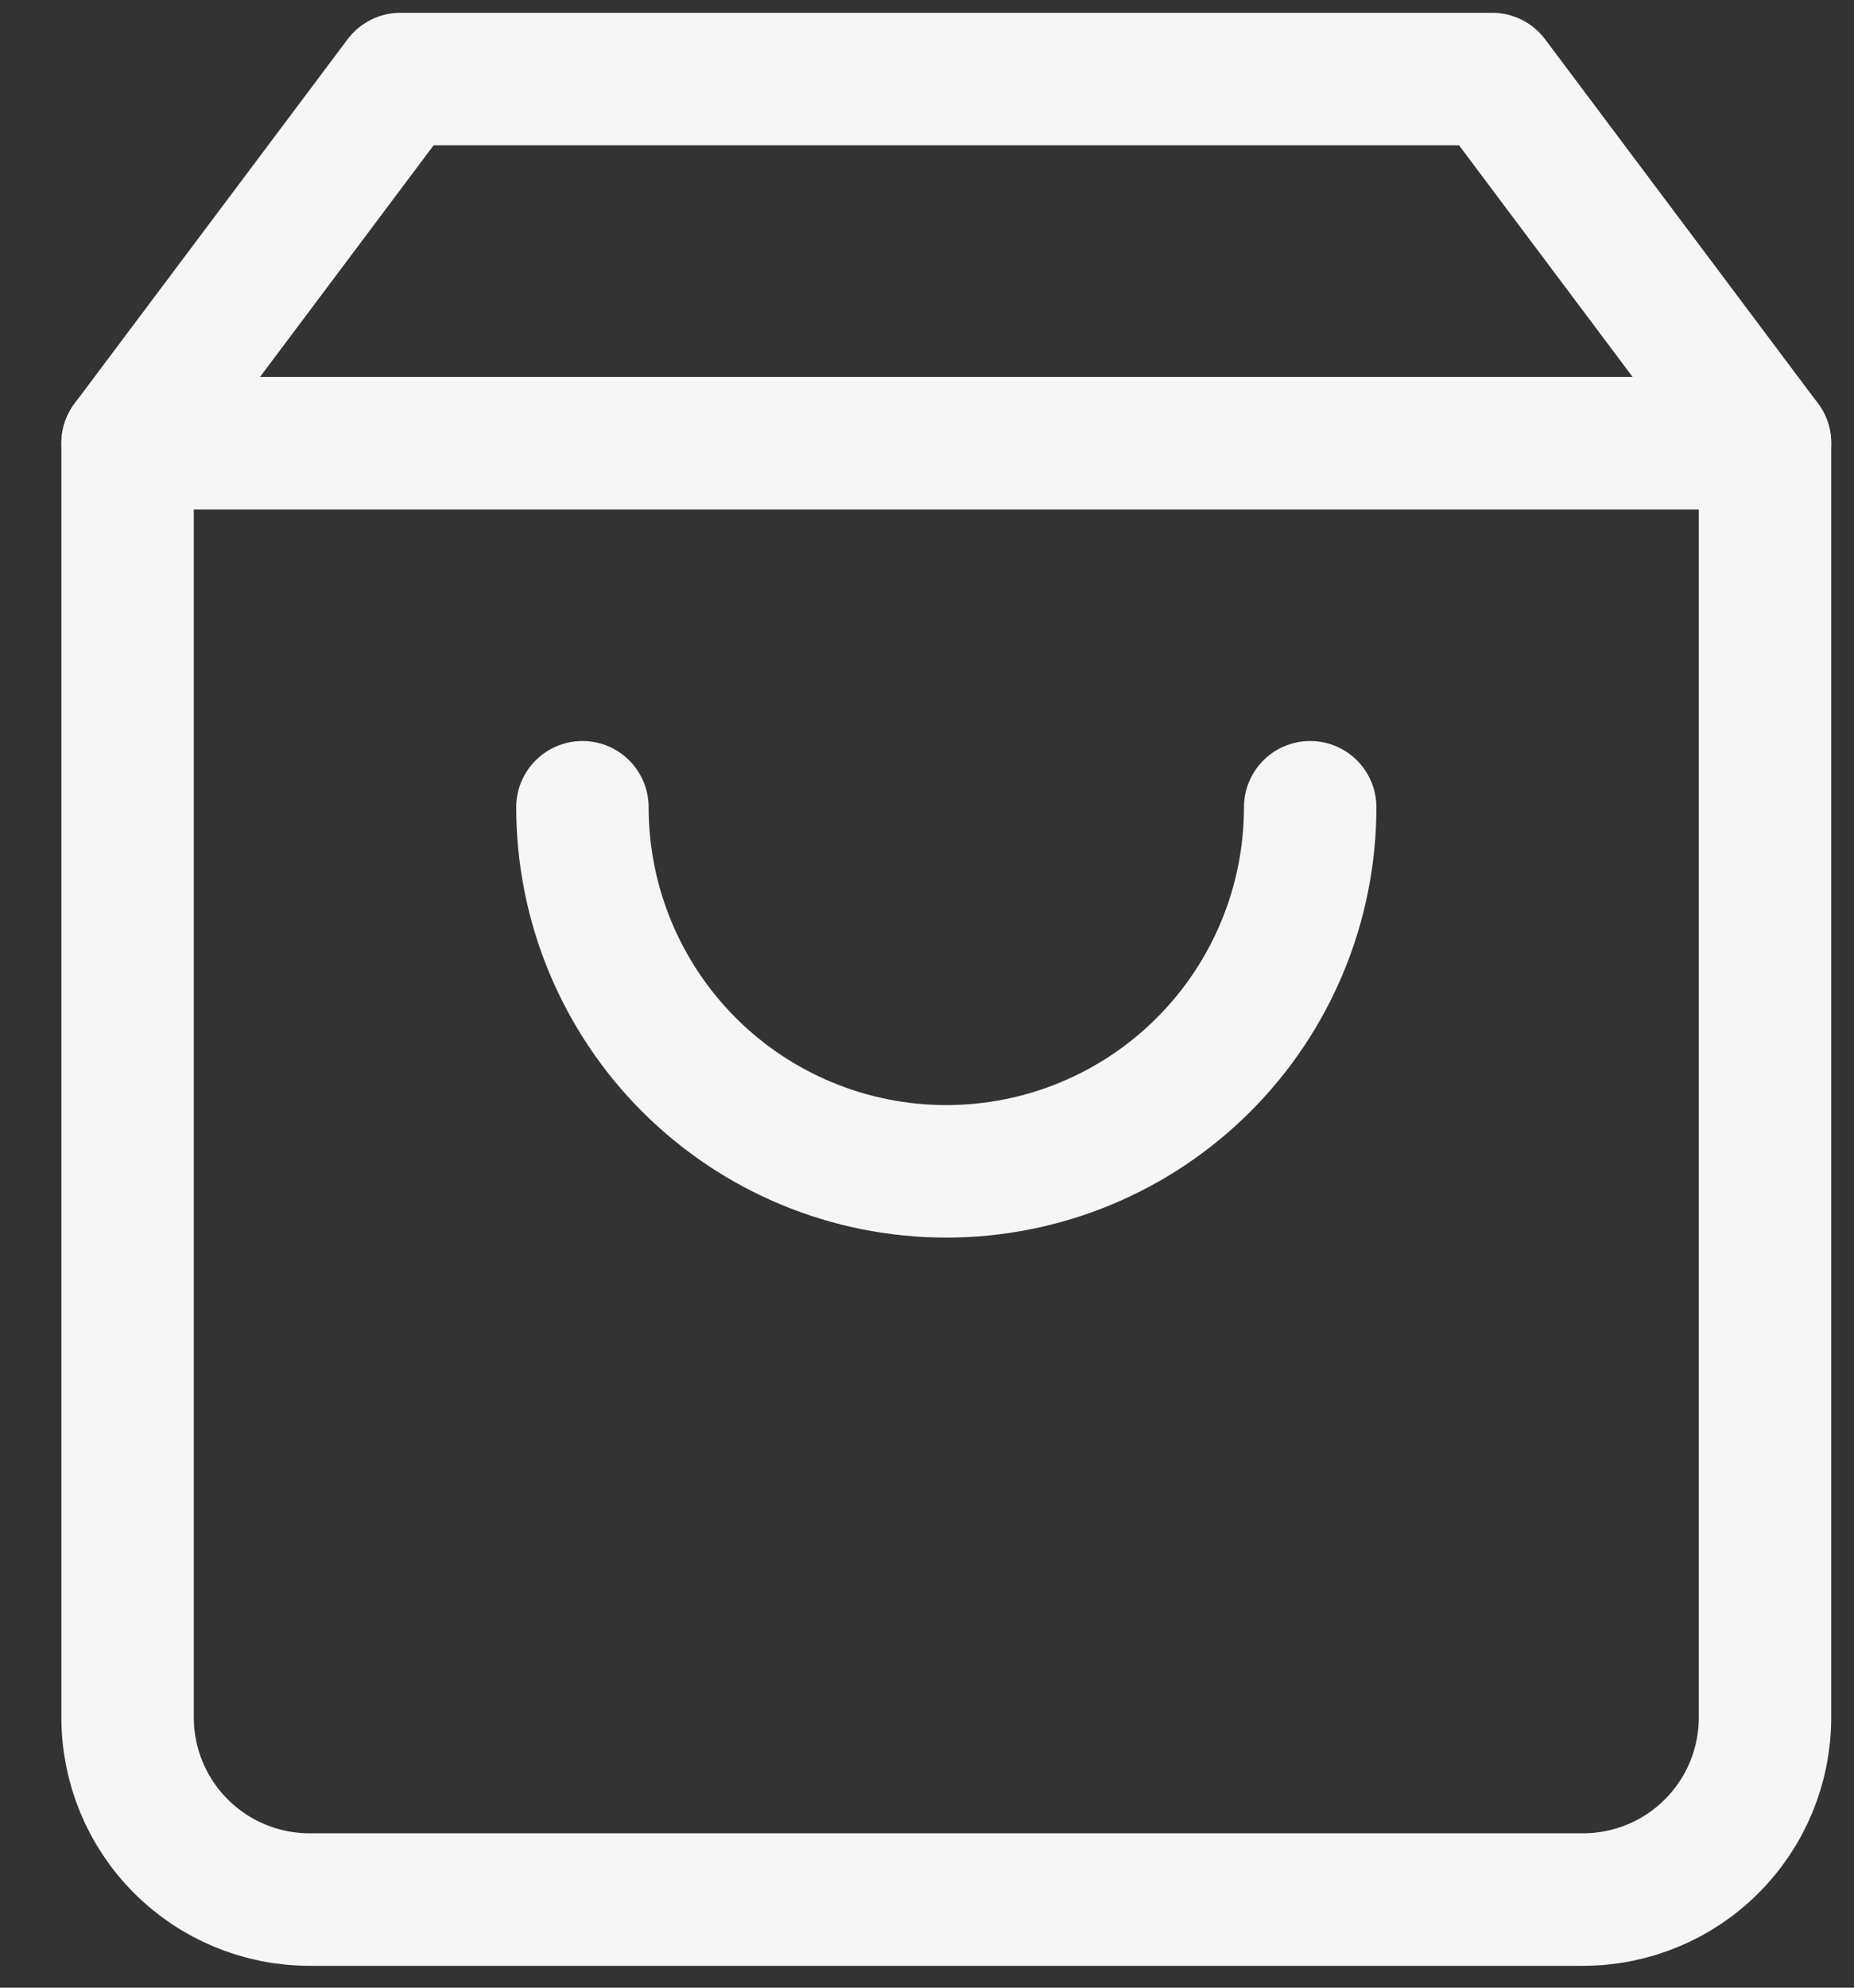<svg width="28" height="30" viewBox="0 0 28 30" fill="none" xmlns="http://www.w3.org/2000/svg">
<rect x="0" y="0" width="28" height="30" fill="#333333" stroke="none"/>
<path d="M6.049 1.193L1.927 6.689V25.922C1.927 26.651 2.216 27.35 2.732 27.865C3.247 28.381 3.946 28.67 4.675 28.67H23.908C24.637 28.67 25.336 28.381 25.851 27.865C26.367 27.35 26.656 26.651 26.656 25.922V6.689L22.535 1.193H6.049Z" stroke="#F6F6F6" stroke-width="2" stroke-linecap="round" stroke-linejoin="round"/>
<path d="M1.927 6.689H26.656" stroke="#F6F6F6" stroke-width="2" stroke-linecap="round" stroke-linejoin="round"/>
<path d="M19.787 12.184C19.787 13.642 19.208 15.039 18.177 16.07C17.146 17.101 15.749 17.679 14.291 17.679C12.834 17.679 11.436 17.101 10.405 16.07C9.375 15.039 8.796 13.642 8.796 12.184" stroke="#F6F6F6" stroke-width="2" stroke-linecap="round" stroke-linejoin="round"/>
</svg>
